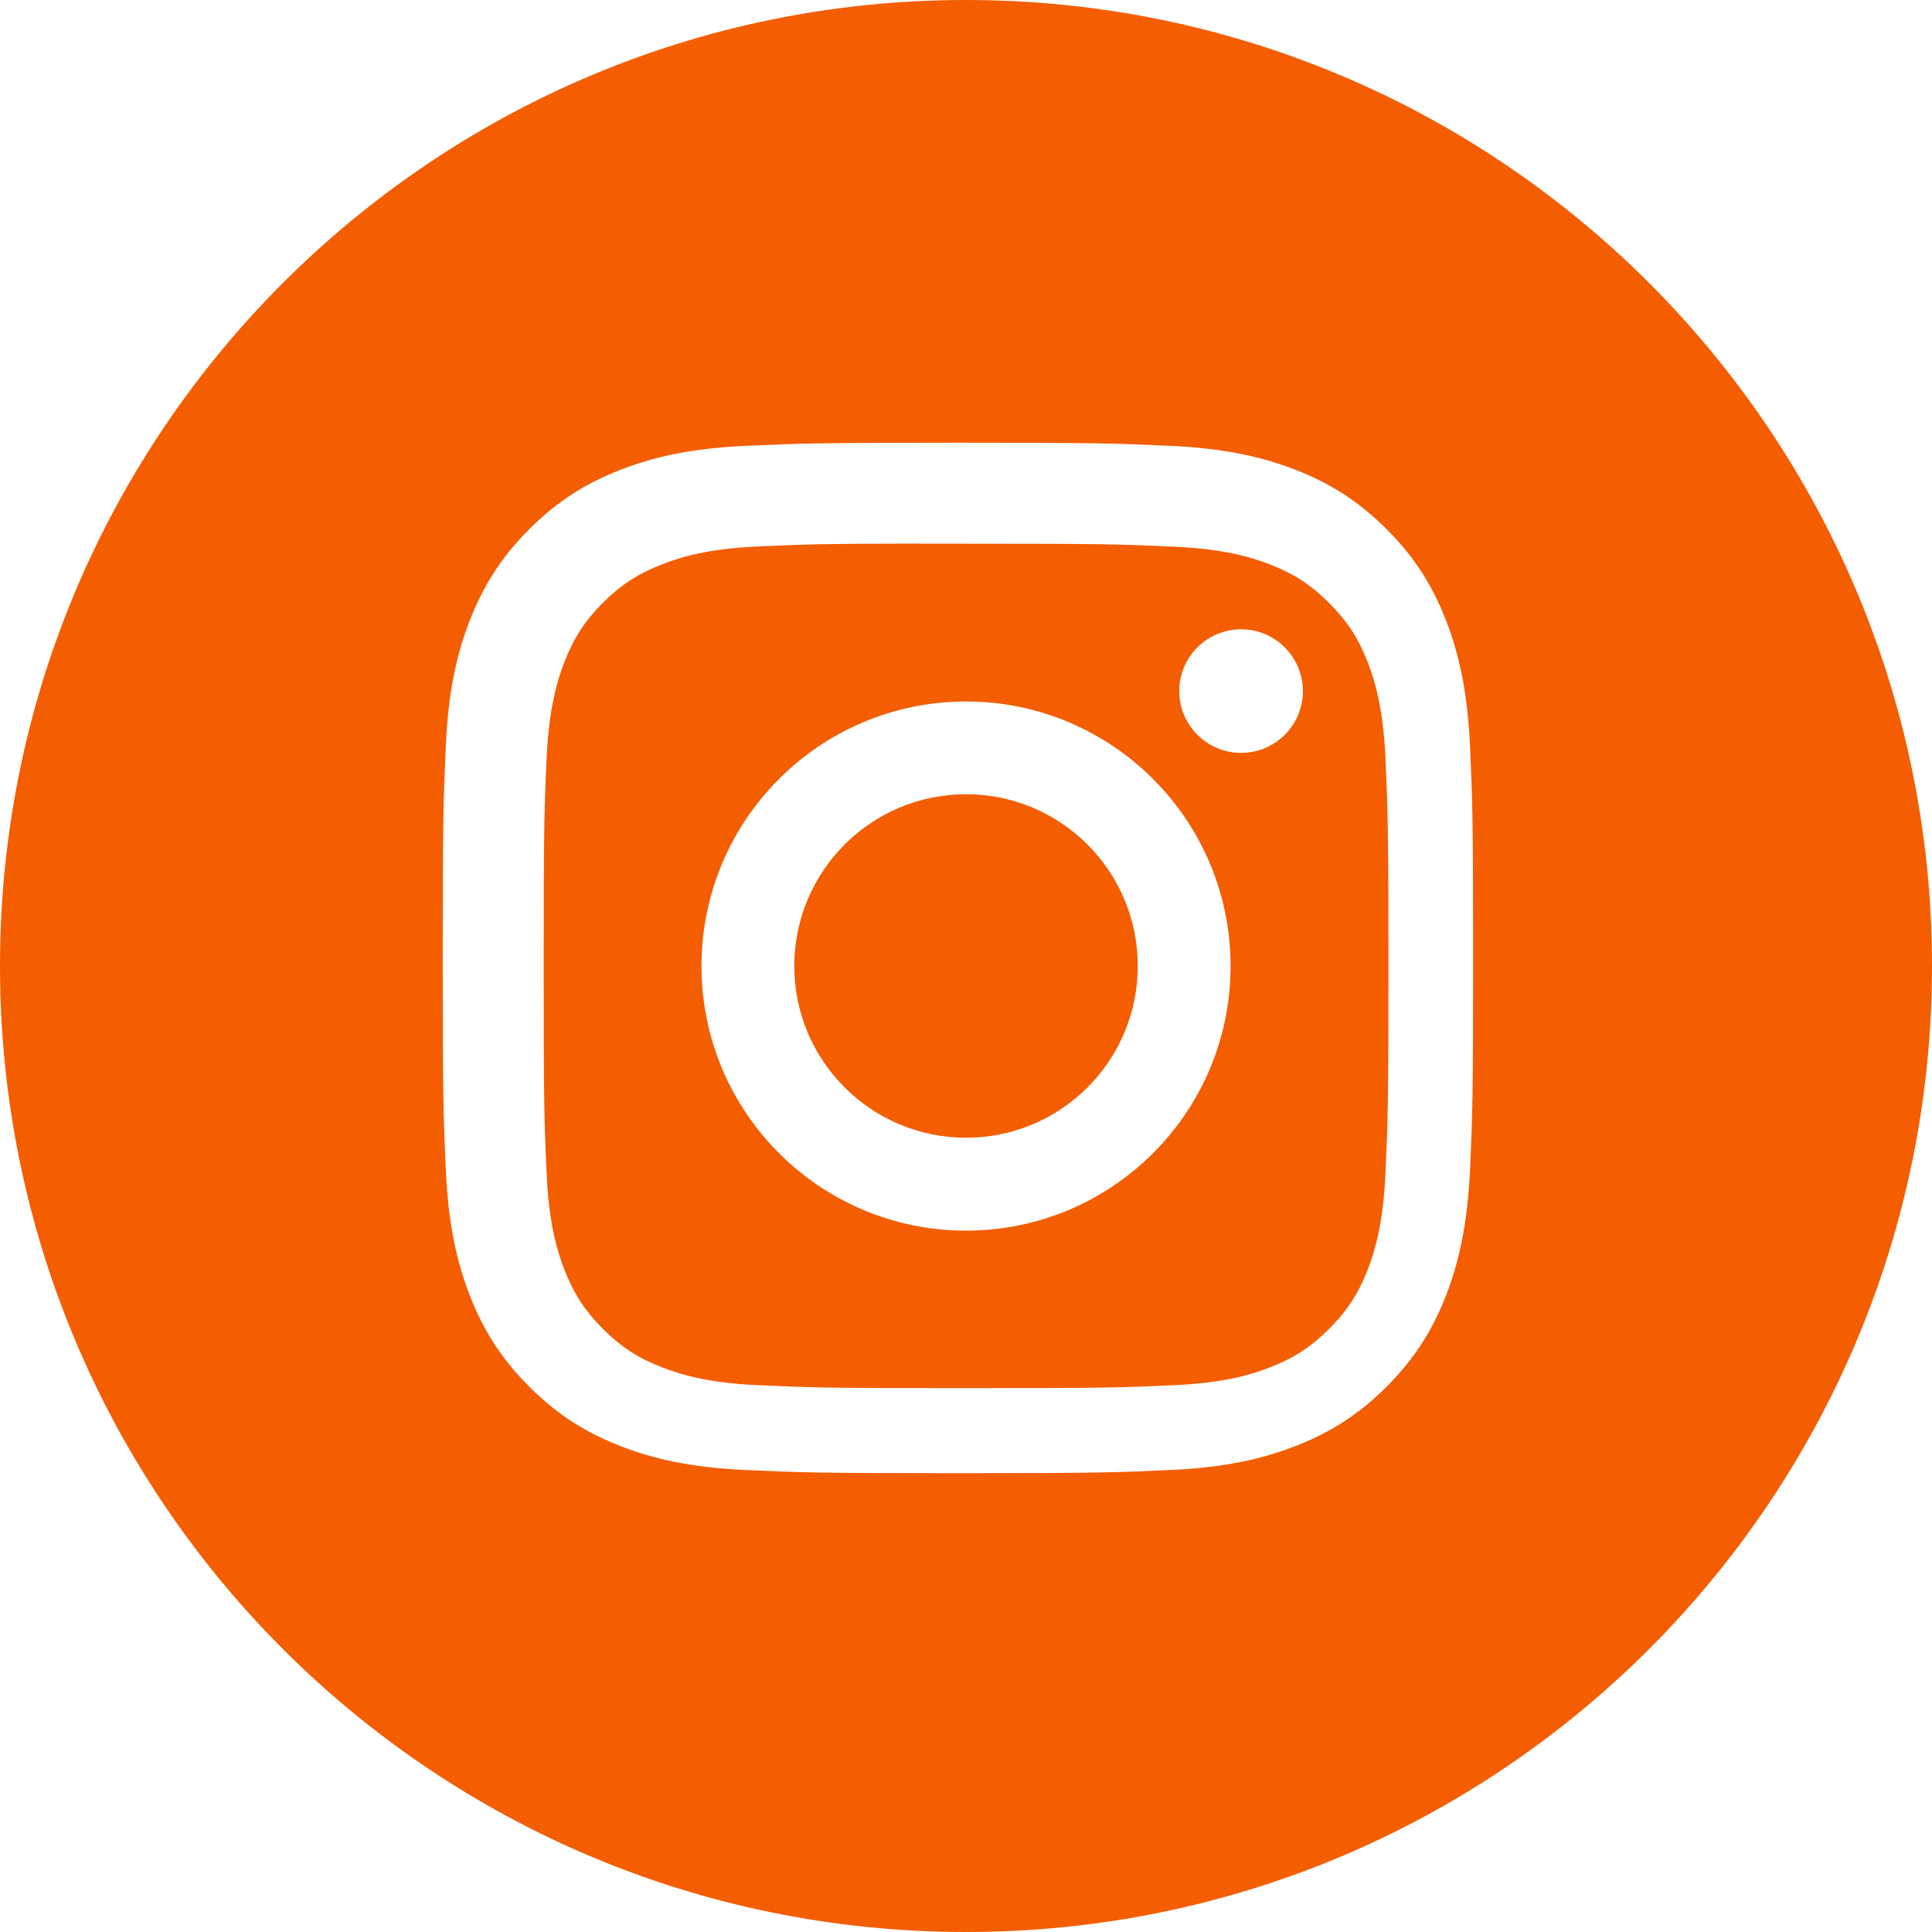 <?xml version="1.0" encoding="UTF-8"?>
<svg xmlns="http://www.w3.org/2000/svg" width="33" height="33" viewBox="0 0 33 33" fill="none">
  <path d="M16.5 0C25.613 0 33 7.387 33 16.5C33 25.613 25.613 33 16.5 33C7.387 33 0 25.613 0 16.5C0 7.387 7.387 0 16.5 0ZM16.361 7.562C13.973 7.563 13.673 7.573 12.734 7.615C11.798 7.658 11.158 7.807 10.599 8.024C10.02 8.249 9.529 8.55 9.04 9.039C8.551 9.528 8.25 10.019 8.024 10.598C7.806 11.157 7.657 11.797 7.615 12.733C7.573 13.672 7.562 13.973 7.562 16.362C7.562 18.752 7.573 19.052 7.615 19.99C7.658 20.927 7.807 21.567 8.024 22.126C8.249 22.705 8.55 23.196 9.039 23.685C9.528 24.174 10.019 24.475 10.598 24.7C11.158 24.918 11.798 25.067 12.734 25.109C13.673 25.152 13.973 25.163 16.362 25.163C18.752 25.163 19.052 25.152 19.99 25.109C20.927 25.067 21.567 24.918 22.127 24.7C22.706 24.475 23.196 24.174 23.685 23.685C24.174 23.195 24.475 22.704 24.7 22.126C24.916 21.566 25.065 20.927 25.109 19.99C25.151 19.052 25.162 18.752 25.162 16.362C25.162 13.973 25.151 13.673 25.109 12.734C25.065 11.798 24.916 11.158 24.7 10.599C24.475 10.02 24.174 9.528 23.685 9.039C23.195 8.55 22.706 8.249 22.127 8.024C21.566 7.807 20.926 7.658 19.989 7.615C19.051 7.573 18.751 7.562 16.361 7.562Z" fill="#F45D00"></path>
  <path d="M15.711 9.287C15.946 9.287 16.207 9.287 16.5 9.287C18.85 9.287 19.129 9.296 20.057 9.338C20.915 9.377 21.381 9.52 21.691 9.641C22.101 9.8 22.394 9.991 22.702 10.299C23.01 10.607 23.201 10.9 23.361 11.31C23.481 11.62 23.625 12.086 23.664 12.944C23.706 13.872 23.715 14.151 23.715 16.499C23.715 18.848 23.706 19.127 23.664 20.055C23.624 20.912 23.481 21.378 23.361 21.688C23.201 22.098 23.01 22.39 22.702 22.698C22.394 23.006 22.102 23.197 21.691 23.356C21.381 23.477 20.915 23.621 20.057 23.66C19.13 23.702 18.85 23.711 16.5 23.711C14.151 23.711 13.873 23.702 12.945 23.66C12.087 23.621 11.621 23.477 11.311 23.356C10.9 23.197 10.606 23.006 10.298 22.698C9.991 22.39 9.8 22.097 9.64 21.686C9.52 21.377 9.376 20.911 9.337 20.054C9.295 19.126 9.287 18.847 9.287 16.497C9.287 14.147 9.295 13.87 9.337 12.942C9.377 12.085 9.52 11.619 9.64 11.309C9.8 10.898 9.99 10.604 10.298 10.296C10.606 9.988 10.9 9.798 11.311 9.638C11.621 9.517 12.087 9.373 12.945 9.334C13.757 9.297 14.071 9.287 15.711 9.285V9.287ZM16.5 11.982C14.005 11.983 11.982 14.006 11.982 16.502C11.982 18.997 14.005 21.02 16.5 21.02C18.996 21.02 21.019 18.998 21.019 16.502C21.019 14.006 18.996 11.982 16.5 11.982ZM21.199 10.749C20.616 10.749 20.142 11.222 20.142 11.805C20.142 12.388 20.616 12.86 21.199 12.86C21.782 12.86 22.254 12.387 22.254 11.805C22.254 11.222 21.782 10.749 21.199 10.749Z" fill="#F45D00"></path>
  <path d="M16.501 13.566C18.121 13.566 19.434 14.88 19.434 16.5C19.434 18.12 18.121 19.433 16.501 19.433C14.881 19.433 13.567 18.12 13.567 16.5C13.567 14.88 14.881 13.566 16.501 13.566Z" fill="#F45D00"></path>
</svg>

